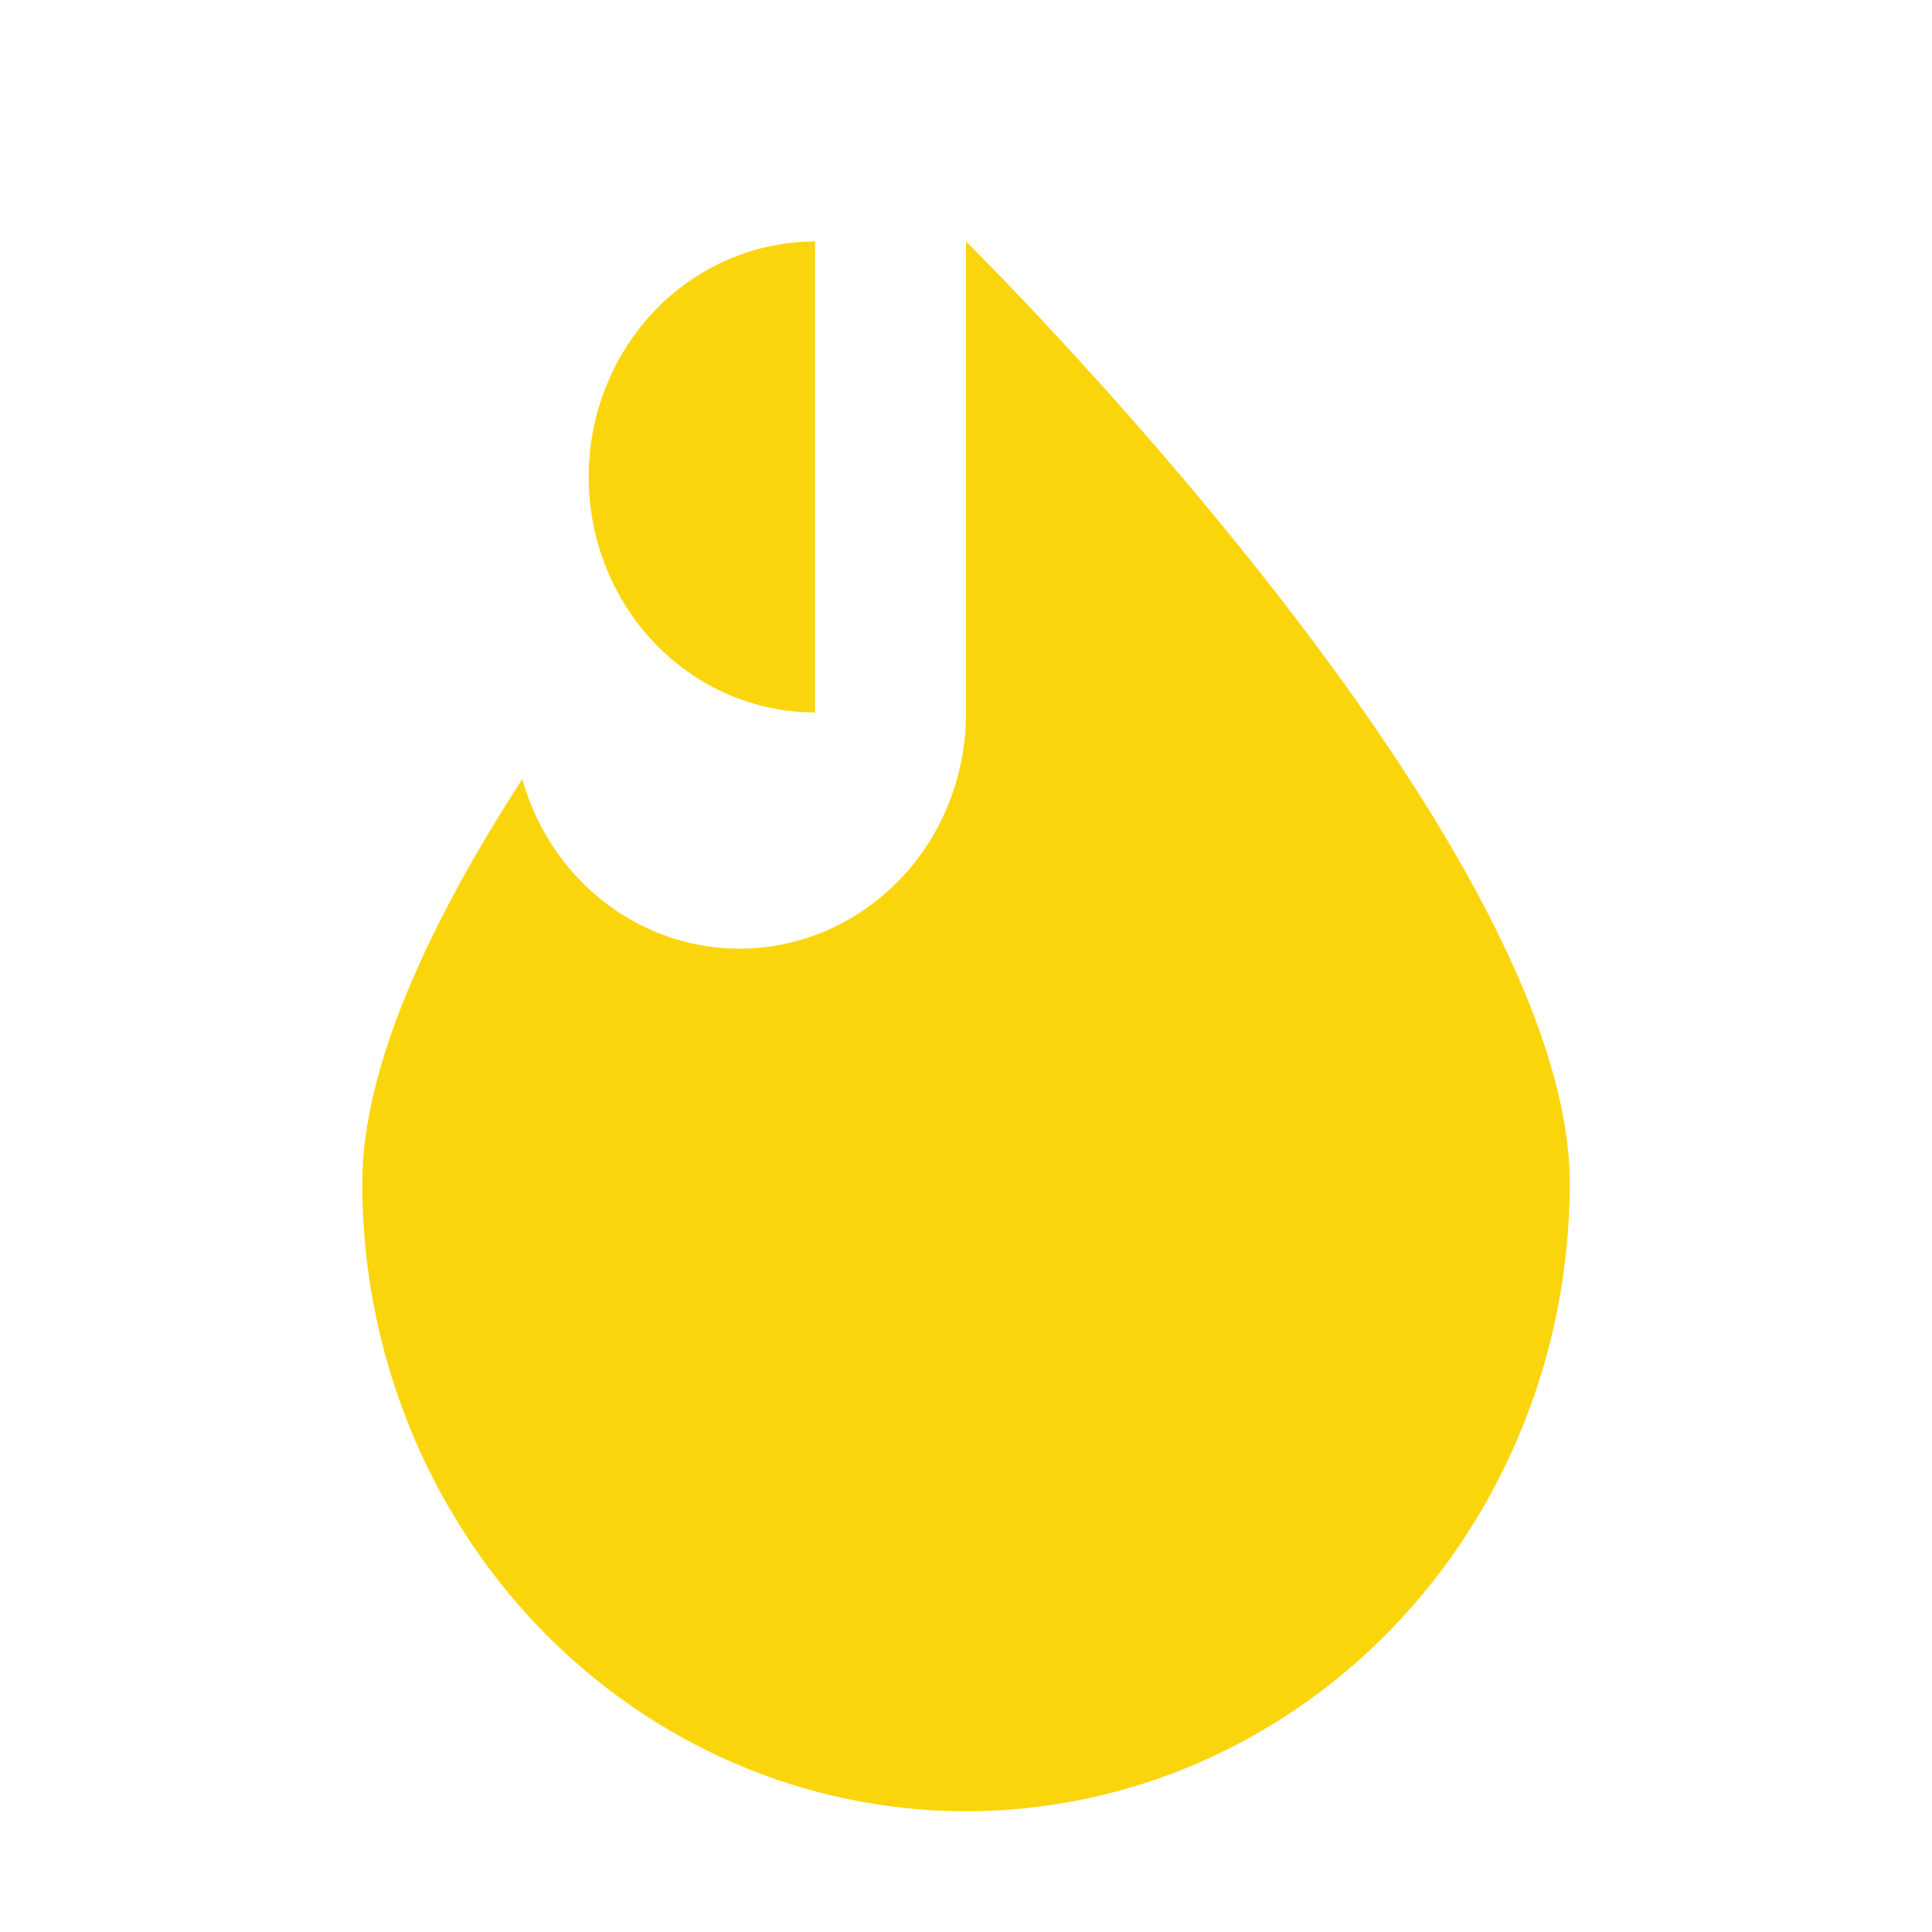 <svg width="16" height="16" viewBox="0 0 16 16" fill="none" xmlns="http://www.w3.org/2000/svg">
<path d="M8 2C8 2 13 6.927 13 9.8C13 11.179 12.473 12.502 11.536 13.477C10.598 14.452 9.326 15 8 15C6.674 15 5.402 14.452 4.464 13.477C3.527 12.502 3 11.179 3 9.8C3 8.825 3.569 7.622 4.325 6.452C4.452 6.904 4.73 7.292 5.11 7.546C5.49 7.801 5.946 7.904 6.393 7.836C6.84 7.769 7.249 7.536 7.545 7.18C7.84 6.825 8.002 6.37 8 5.9V2ZM6.75 2C6.253 2 5.776 2.205 5.424 2.571C5.073 2.937 4.875 3.433 4.875 3.95C4.875 4.467 5.073 4.963 5.424 5.329C5.776 5.695 6.253 5.9 6.75 5.9V2Z" fill="#FBD50C"/>
</svg>
